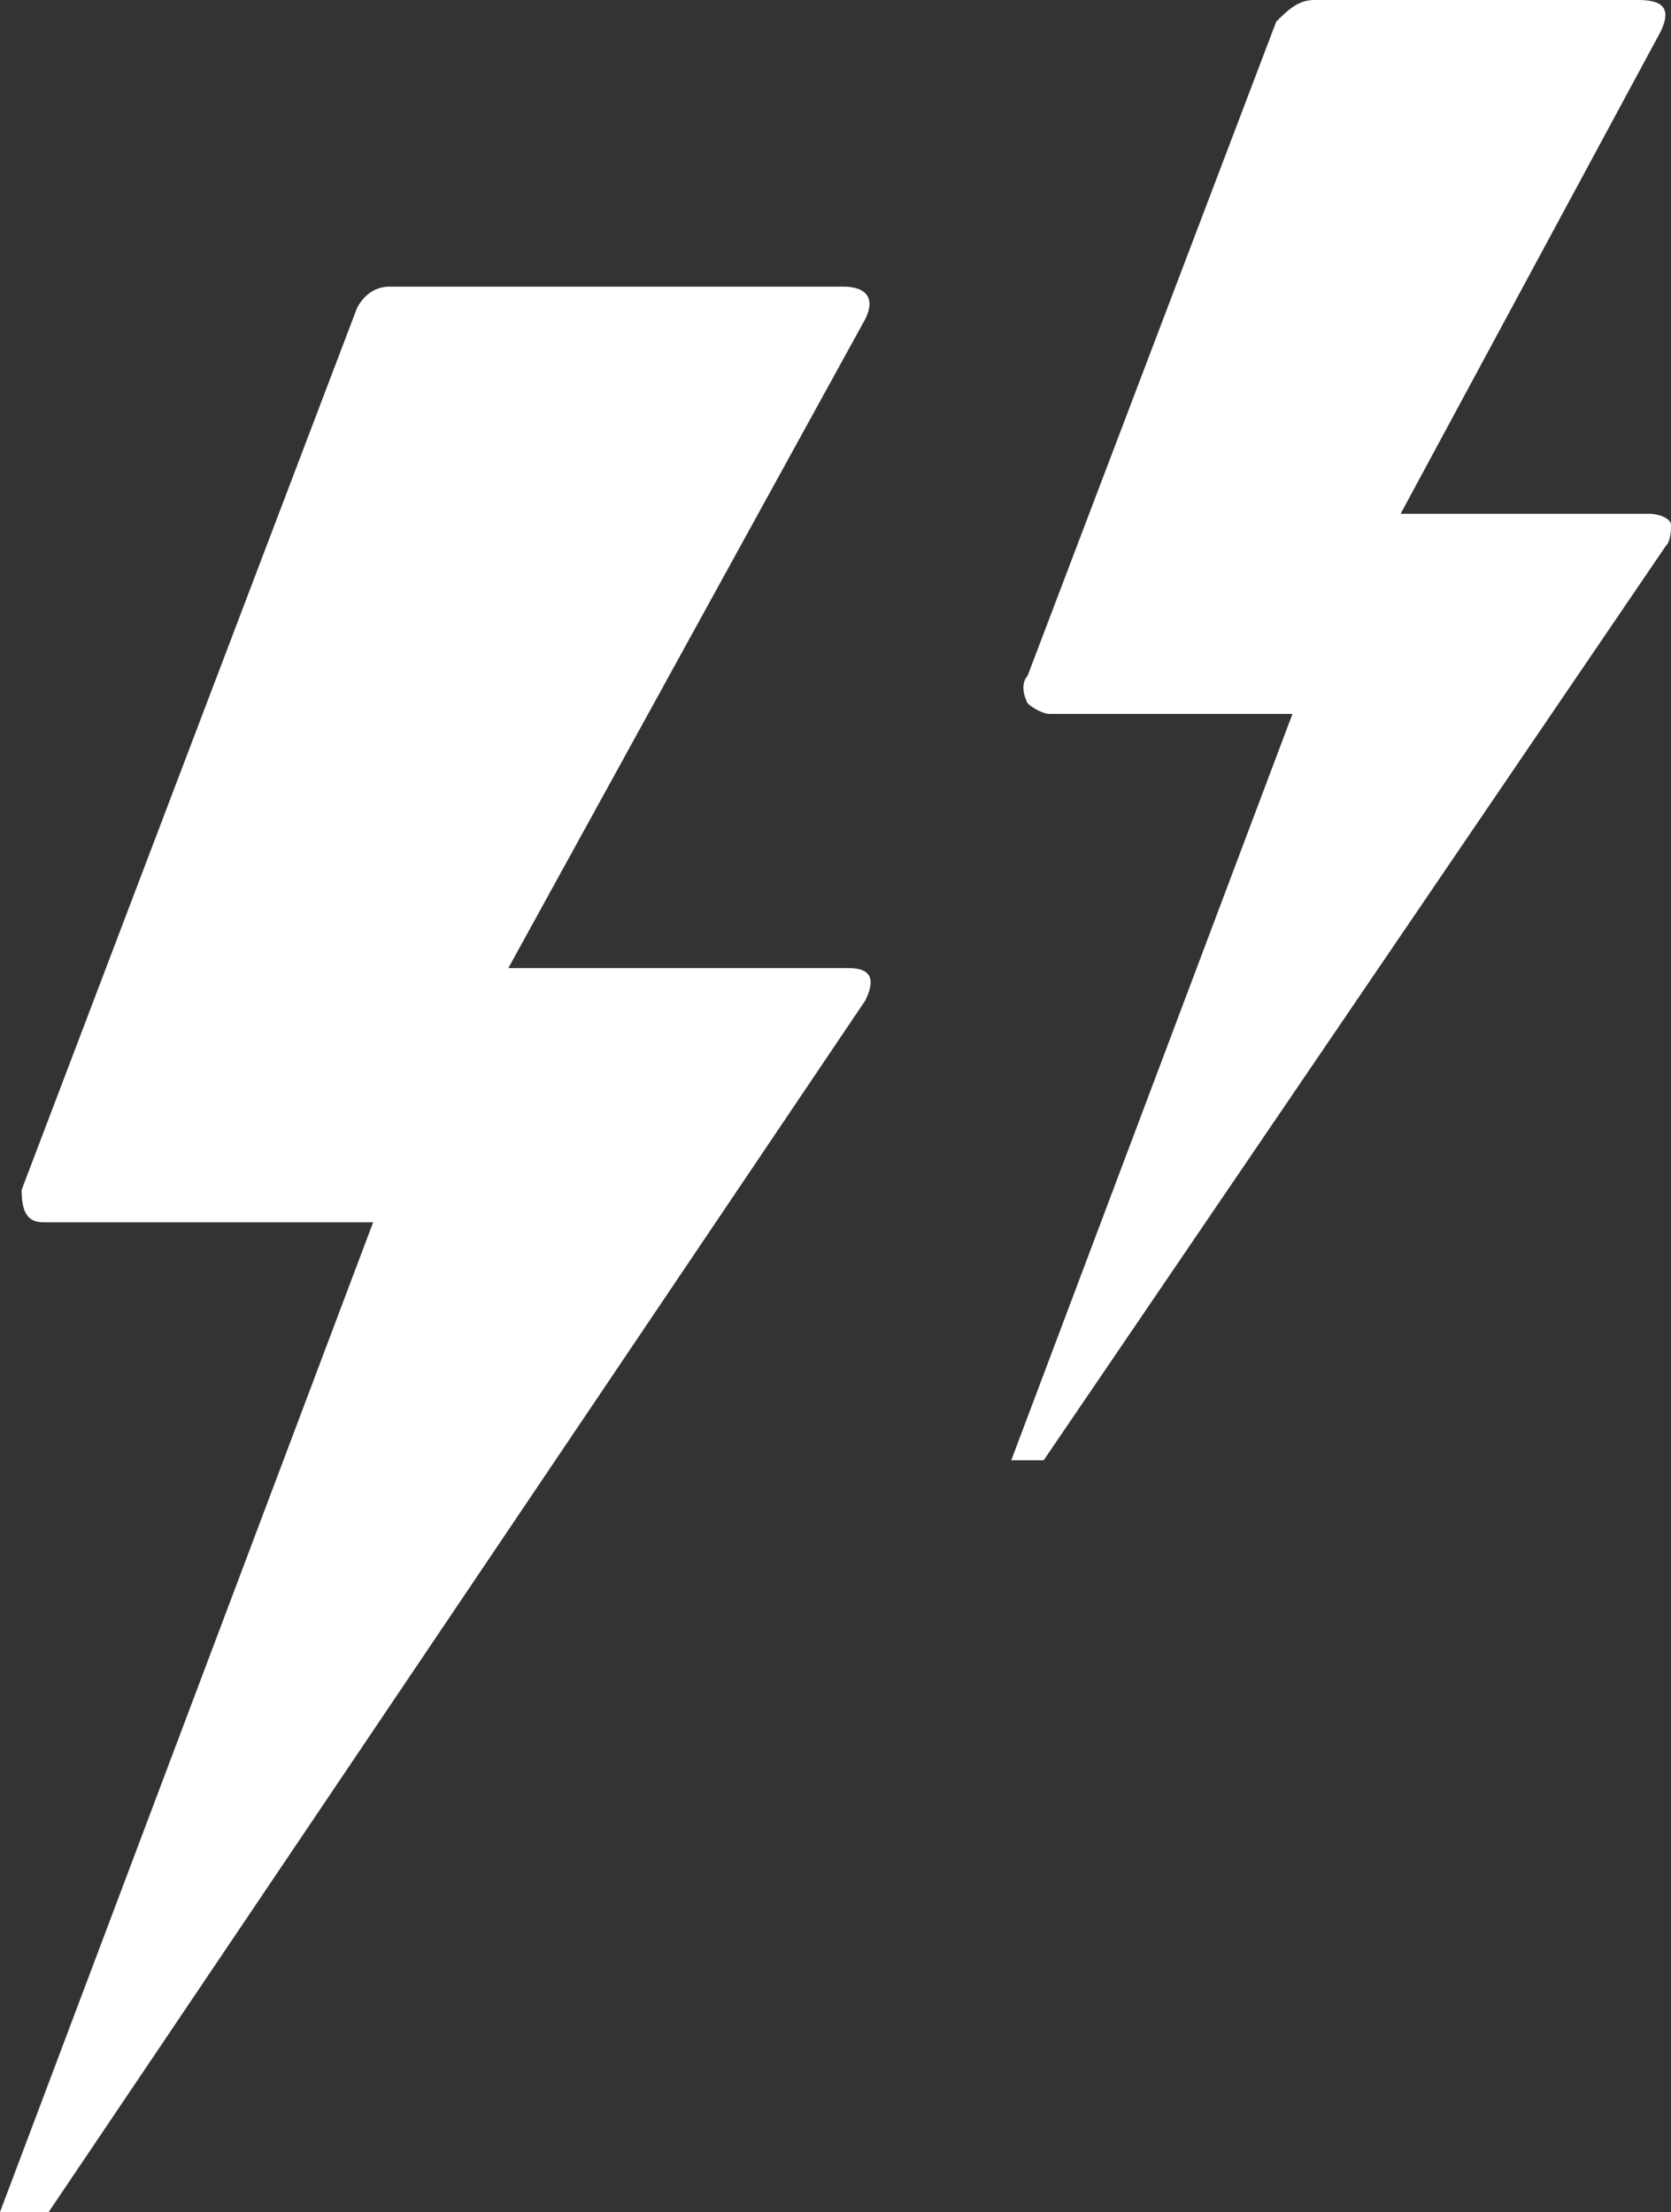 <?xml version="1.0" encoding="utf-8"?>
<!-- Generator: Adobe Illustrator 27.5.0, SVG Export Plug-In . SVG Version: 6.00 Build 0)  -->
<svg version="1.1" id="Layer_1" xmlns="http://www.w3.org/2000/svg" xmlns:xlink="http://www.w3.org/1999/xlink" x="0px" y="0px"
	 viewBox="0 0 30.9 40.9" style="enable-background:new 0 0 30.9 40.9;" xml:space="preserve">
<rect x="0" y="0" width="30.9" height="40.9" fill="#333333" stroke="none"/>
<style type="text/css">
	.st0{fill:#FFFFFF;}
</style>
<path id="Icon_weather-lightning" class="st0" d="M0,40.9h0.9L16,18.5c0.2-0.4,0.1-0.6-0.3-0.6H9.4l6.6-12c0.2-0.4,0-0.6-0.4-0.6
	H7.2c-0.3,0-0.5,0.2-0.6,0.4L0.4,22c0,0.4,0.1,0.6,0.4,0.6h6.1L0,40.9z M18.7,27h0.6l11.5-16.9c0.1-0.1,0.1-0.3,0.1-0.4
	c0-0.1-0.2-0.2-0.4-0.2h-4.6l4.8-8.9C30.9,0.2,30.8,0,30.3,0h-6c-0.3,0-0.5,0.2-0.7,0.4L19,12.5c-0.1,0.1-0.1,0.3,0,0.5
	c0.1,0.1,0.3,0.2,0.4,0.2h4.5L18.7,27z"/>
</svg>
